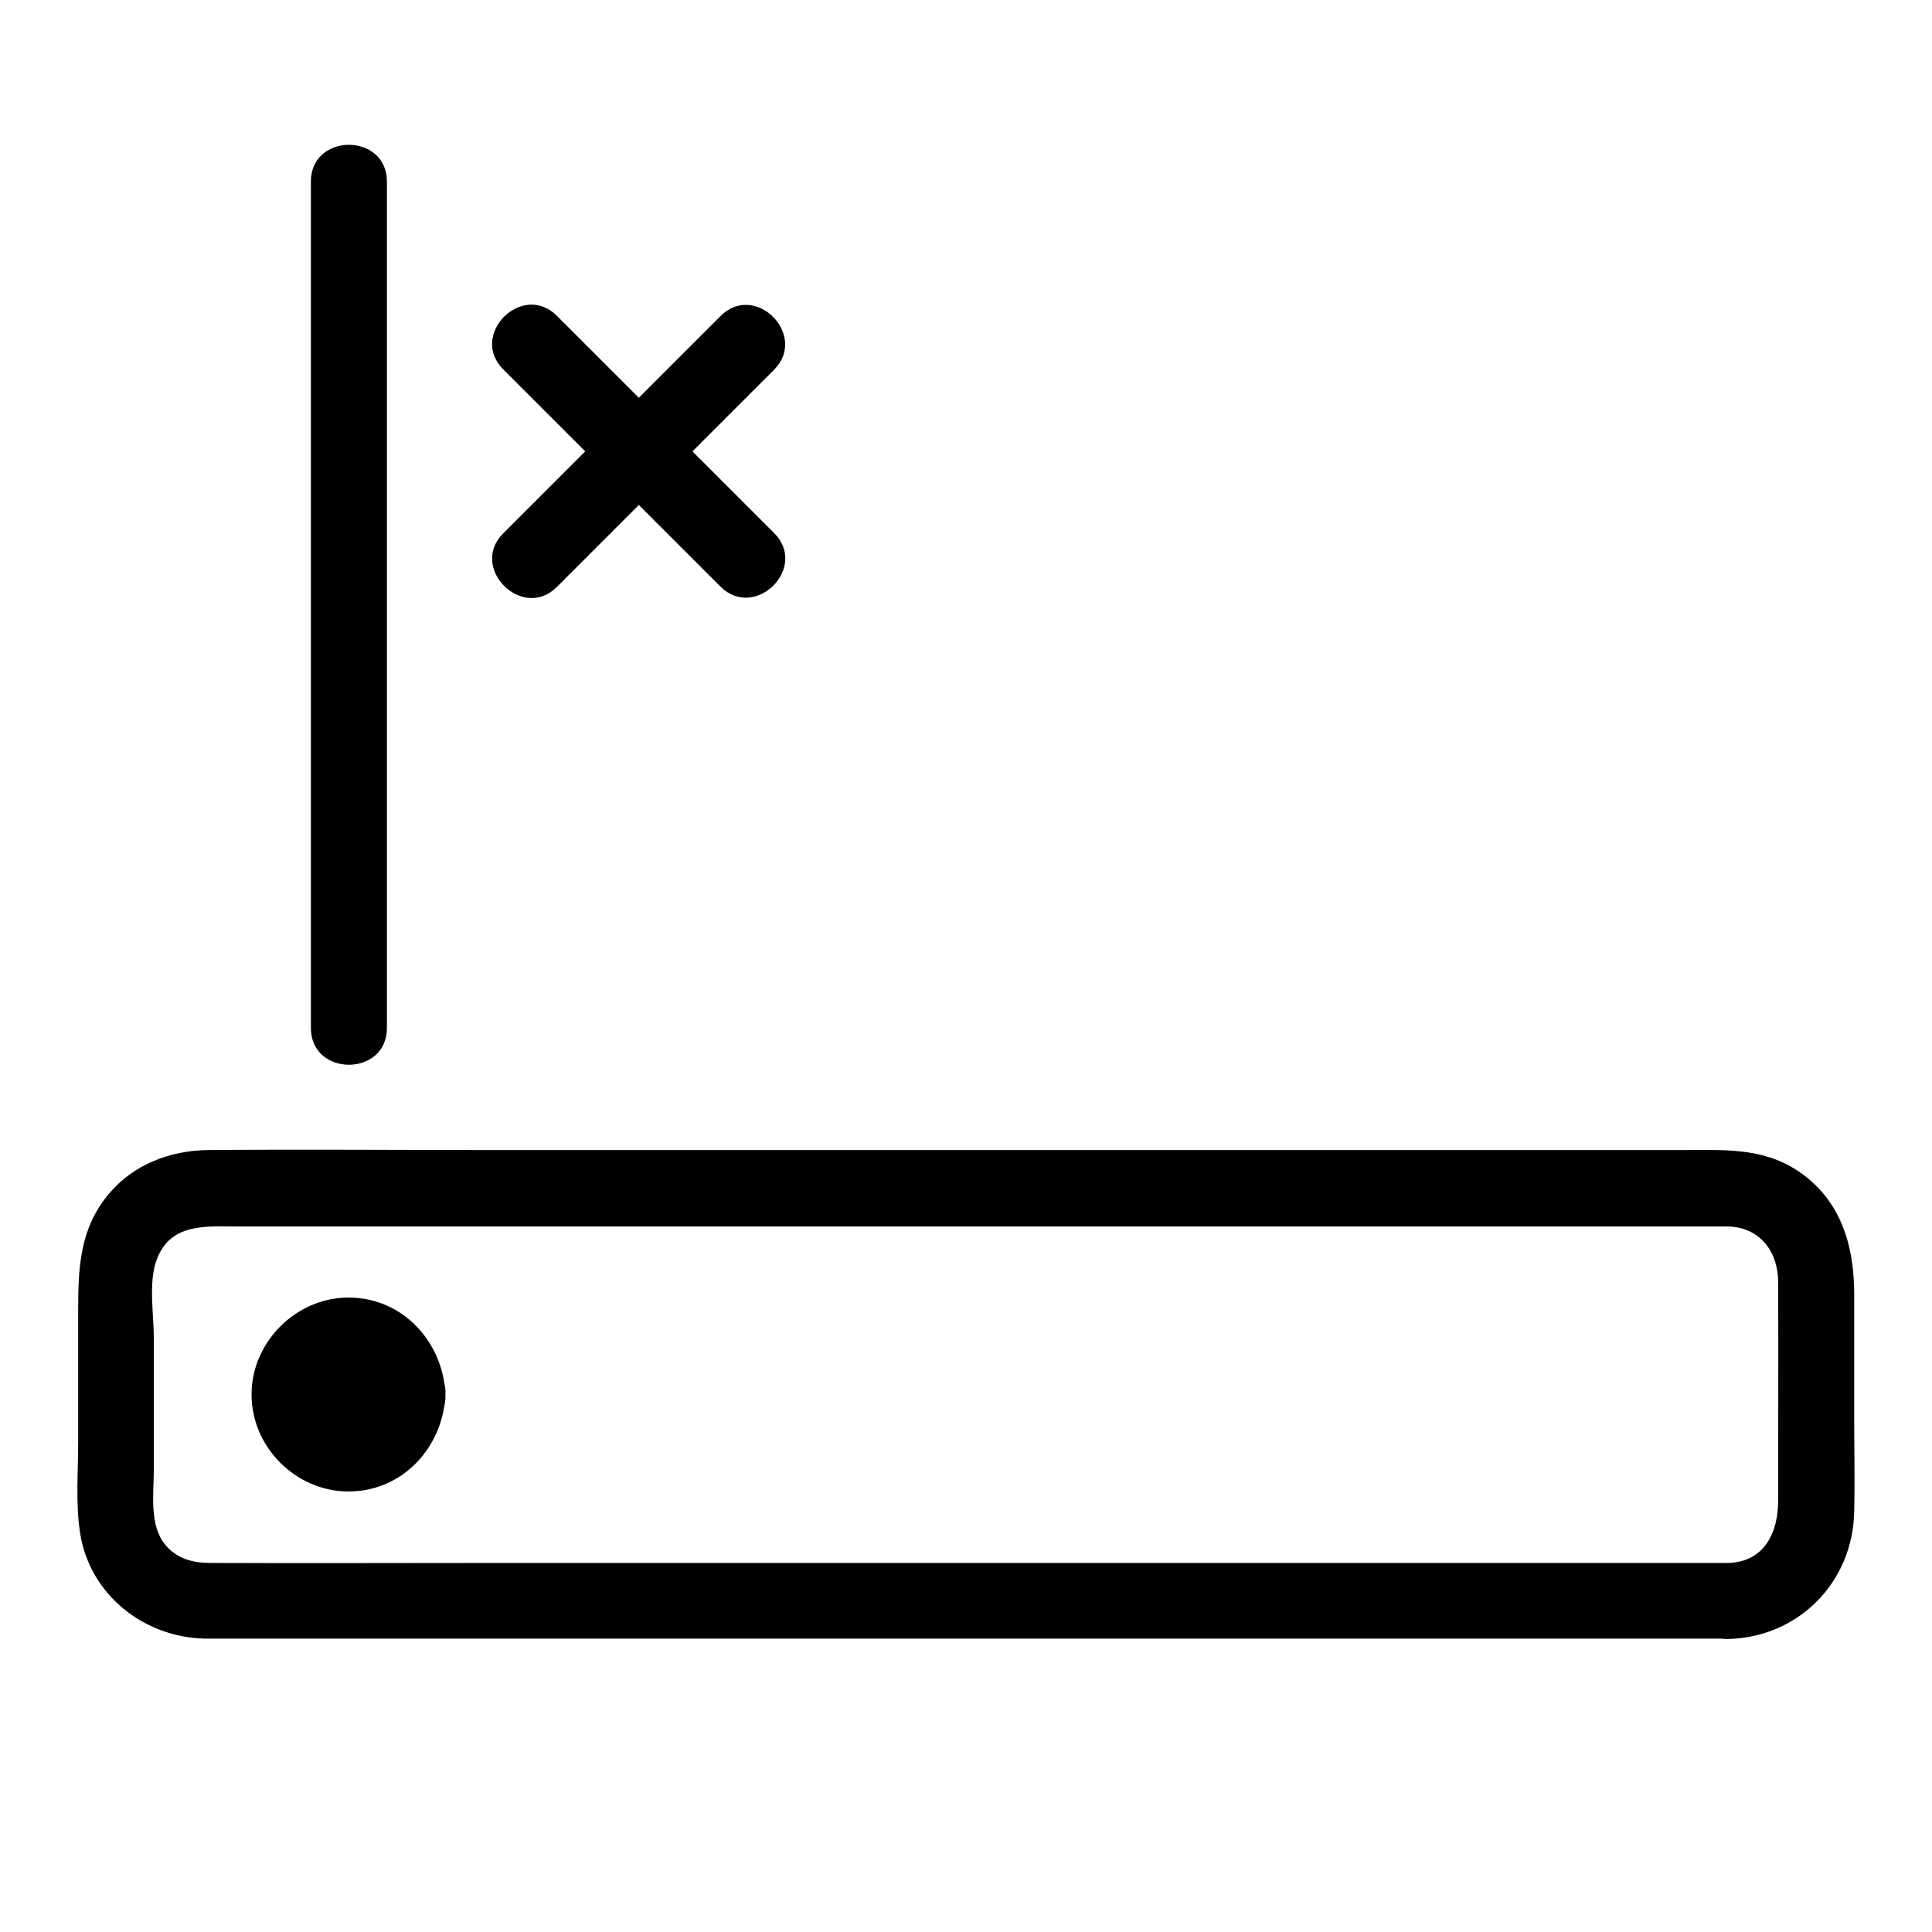 <?xml version="1.0" encoding="UTF-8"?>
<!-- The Best Svg Icon site in the world: iconSvg.co, Visit us! https://iconsvg.co -->
<svg fill="#000000" width="800px" height="800px" version="1.1" viewBox="144 144 512 512" xmlns="http://www.w3.org/2000/svg">
 <g>
  <path d="m602.03 558.2h-59.047-130.89-136.84c-25.09 0-50.18 0.102-75.371 0-4.637 0-8.969-1.008-12.09-4.836-4.332-5.238-3.023-13.602-3.023-20.152v-34.562c0-6.246-1.512-15.012 0.805-20.957 3.727-9.773 13.301-8.664 21.965-8.664h36.879 126.05 139.66 86.352 5.441c8.465 0.203 13.301 6.648 13.301 14.711 0.102 19.348 0 38.691 0 58.039 0.004 8.359-3.625 16.117-13.195 16.422-12.898 0.402-13 20.555 0 20.152 18.641-0.504 32.949-15.012 33.352-33.656 0.203-8.363 0-16.727 0-25.191v-32.547c0-13.098-3.629-25.293-15.215-32.848-9.27-6.047-19.648-5.34-30.027-5.34h-40.91-134.01-141.07c-24.988 0-49.977-0.203-74.969 0-10.078 0.102-19.852 3.828-26.398 11.688-7.656 9.168-8.062 19.547-8.062 30.73v34.965c0 7.961-0.707 16.223 0.504 24.082 2.519 16.324 16.828 27.609 32.949 28.012h6.047 34.359 127.87 144.09 87.262 4.133c13.094 0.105 13.094-20.047 0.098-20.047z"/>
  <path d="m251.98 513.56c0 8.625-6.992 15.617-15.621 15.617-8.625 0-15.617-6.992-15.617-15.617 0-8.629 6.992-15.621 15.617-15.621 8.629 0 15.621 6.992 15.621 15.621"/>
  <path d="m241.9 513.56c-0.301 7.152-10.984 7.152-11.082 0-0.102-7.258 10.781-7.156 11.082 0 0.504 12.898 20.656 13 20.152 0-0.605-13.906-11.285-25.695-25.695-25.695-13.906 0-25.695 11.789-25.695 25.695 0 14.008 11.789 25.695 25.695 25.695 14.41 0 25.09-11.789 25.695-25.695 0.504-13-19.648-13-20.152 0z"/>
  <path d="m246.54 416.42v-75.973-120.51-27.809c0-13-20.152-13-20.152 0v75.973 120.51 27.809c0 13 20.152 13 20.152 0z"/>
  <path d="m277.37 241.9 57.535 57.535c9.168 9.168 23.477-5.039 14.207-14.207-19.145-19.145-38.391-38.391-57.535-57.535-9.168-9.168-23.375 5.039-14.207 14.207z"/>
  <path d="m291.58 299.54c19.145-19.145 38.391-38.391 57.535-57.535 9.168-9.168-5.039-23.477-14.207-14.207l-57.535 57.535c-9.168 9.066 5.039 23.375 14.207 14.207z"/>
 </g>
</svg>
